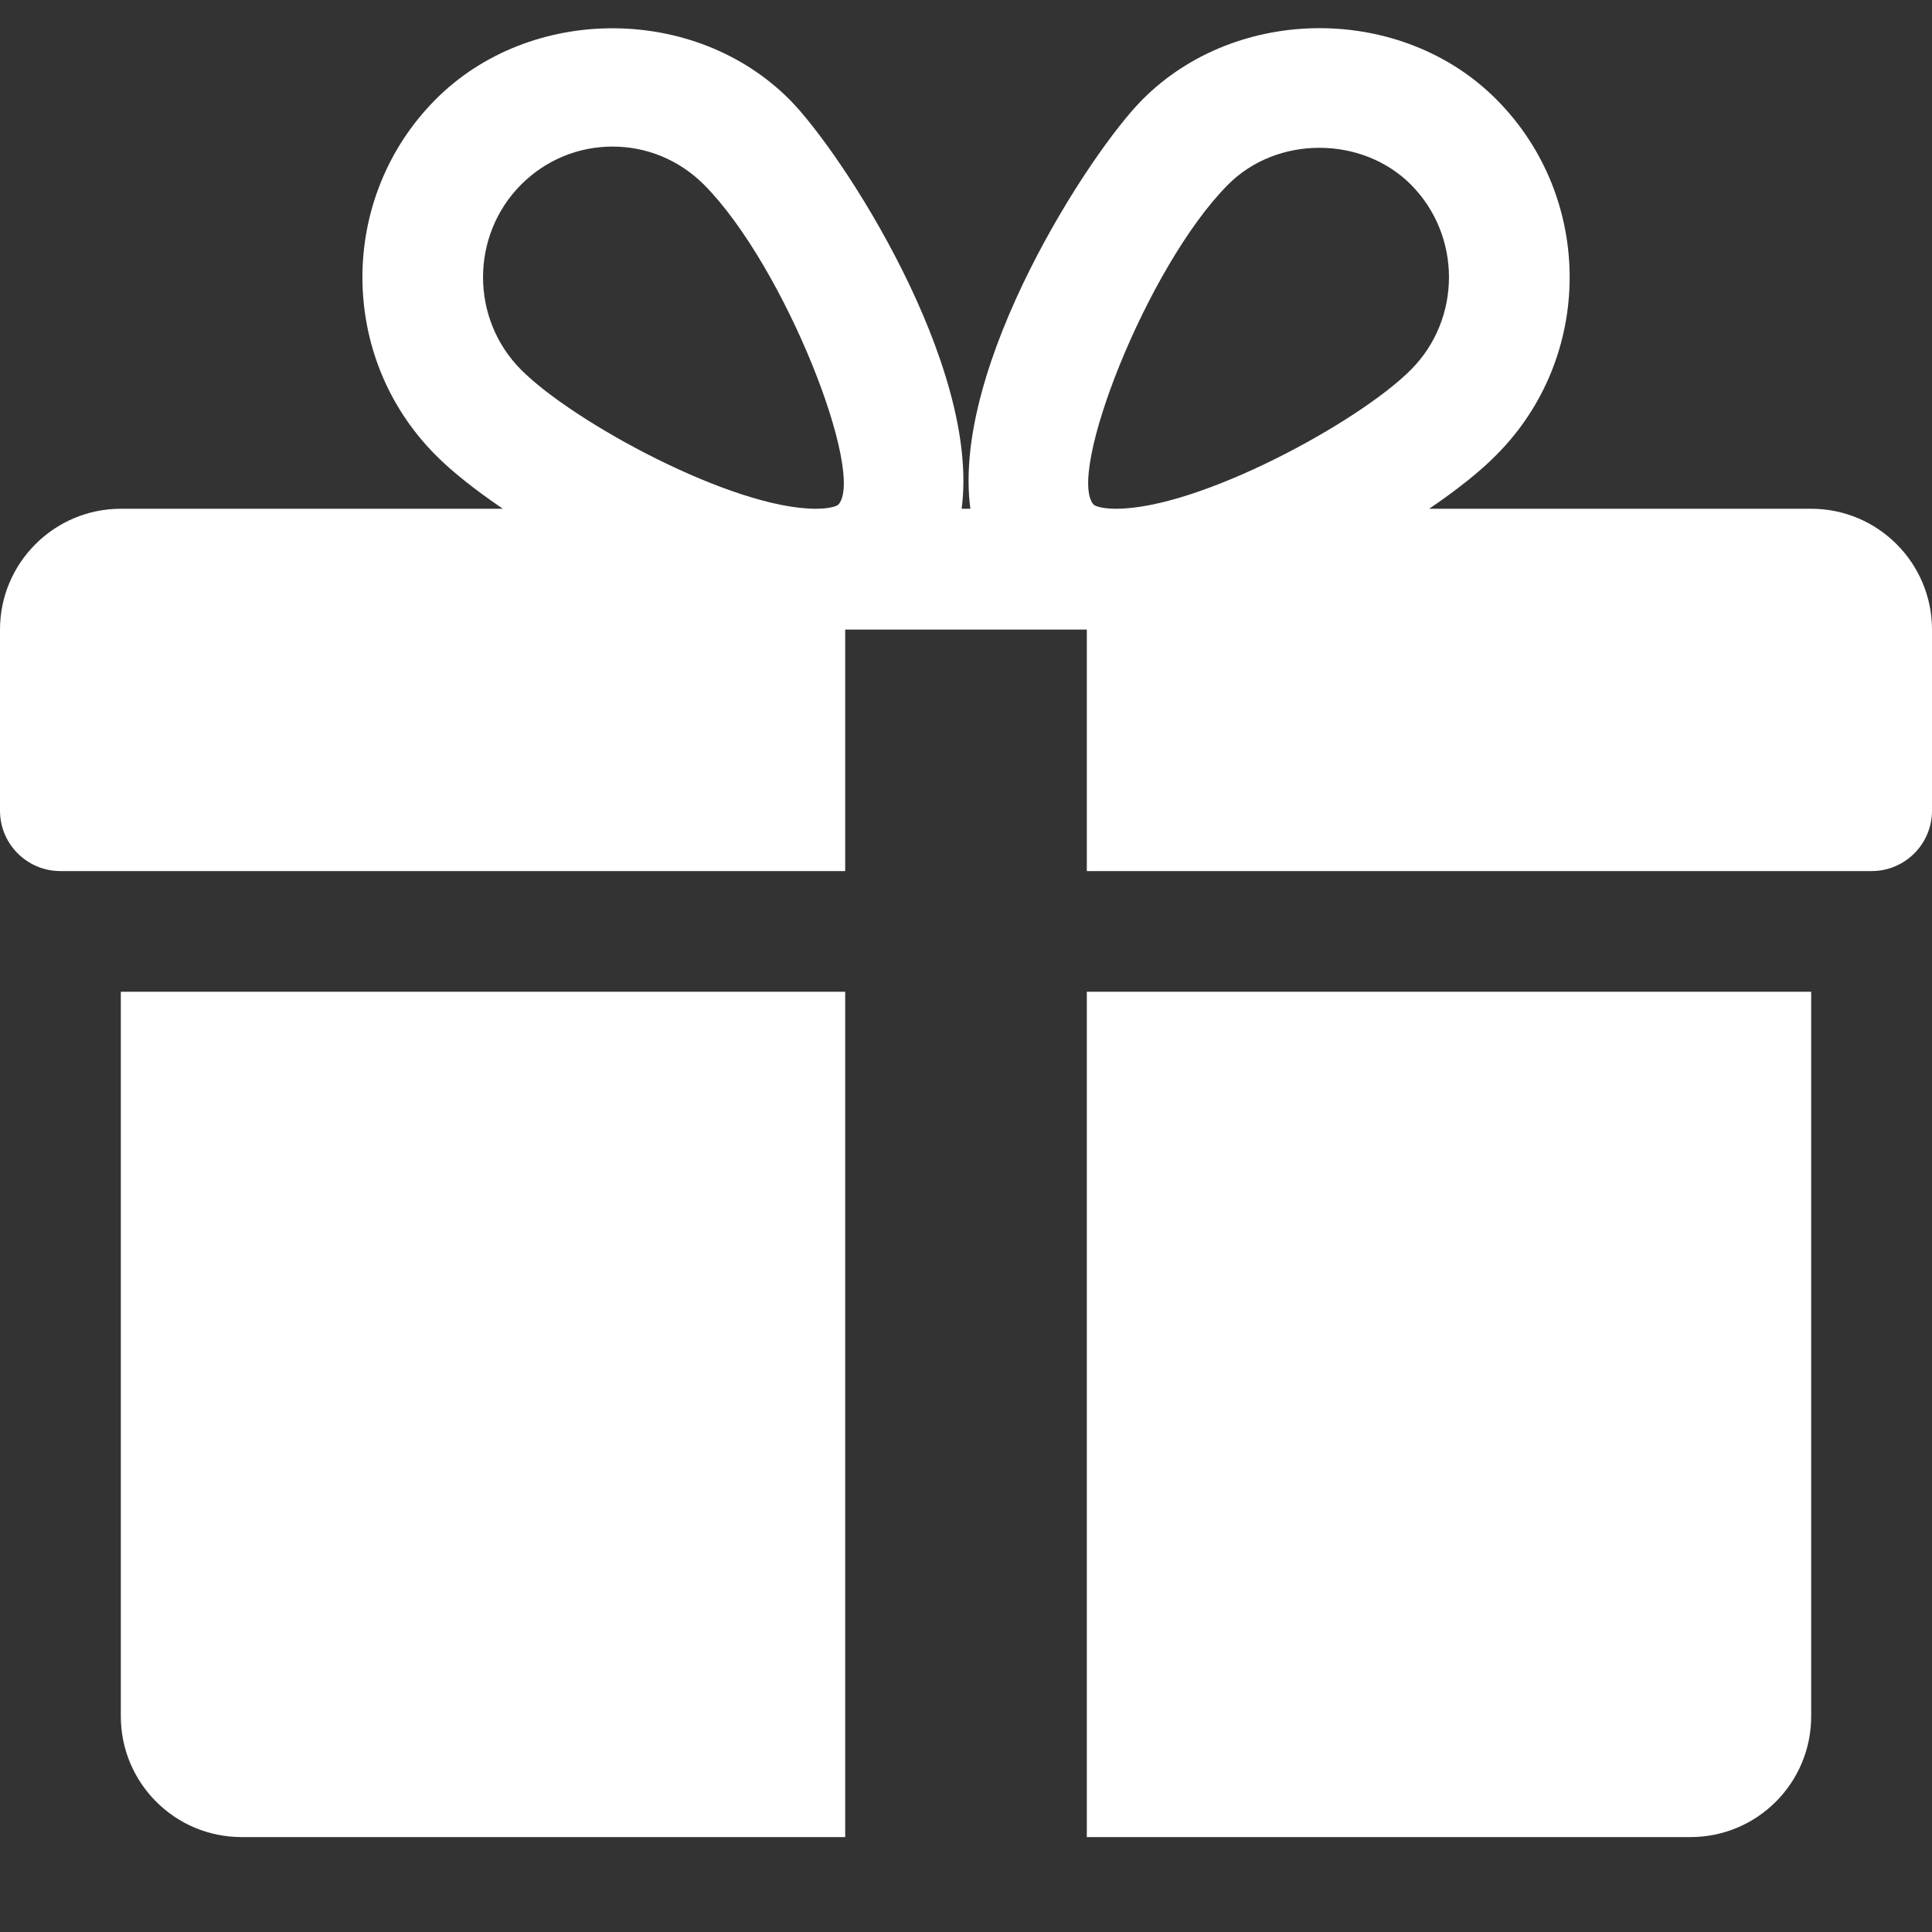 <svg width="15" height="15" viewBox="0 0 15 15" fill="none" xmlns="http://www.w3.org/2000/svg">
<rect x="0" y="0" width="15" height="15" fill="#333333" stroke="none"/>
<path d="M0.938 7.7V13.325C0.938 13.843 1.358 14.263 1.875 14.263H6.562V7.7H0.938Z" fill="white"/>
<path d="M14.062 3.95H11.096C11.309 3.805 11.492 3.661 11.619 3.531C12.376 2.771 12.376 1.534 11.619 0.773C10.884 0.033 9.604 0.035 8.87 0.773C8.463 1.181 7.385 2.841 7.534 3.95H7.466C7.614 2.841 6.536 1.181 6.13 0.773C5.395 0.035 4.115 0.035 3.381 0.773C2.625 1.534 2.625 2.771 3.38 3.531C3.508 3.661 3.691 3.805 3.904 3.95H0.938C0.421 3.95 0 4.371 0 4.888V6.294C0 6.553 0.21 6.763 0.469 6.763H6.562V4.888H8.438V6.763H14.531C14.79 6.763 15 6.553 15 6.294V4.888C15 4.371 14.58 3.95 14.062 3.95ZM6.507 3.92C6.507 3.92 6.468 3.95 6.334 3.95C5.686 3.95 4.449 3.277 4.045 2.87C3.652 2.475 3.652 1.83 4.045 1.434C4.236 1.243 4.488 1.138 4.756 1.138C5.023 1.138 5.275 1.243 5.466 1.434C6.098 2.07 6.726 3.694 6.507 3.92ZM8.665 3.95C8.532 3.95 8.493 3.92 8.493 3.92C8.274 3.694 8.902 2.07 9.534 1.434C9.912 1.053 10.573 1.051 10.955 1.434C11.348 1.83 11.348 2.475 10.955 2.87C10.551 3.277 9.314 3.95 8.665 3.95Z" fill="white"/>
<path d="M8.438 7.7V14.263H13.125C13.643 14.263 14.062 13.843 14.062 13.325V7.7H8.438Z" fill="white"/>
</svg>
